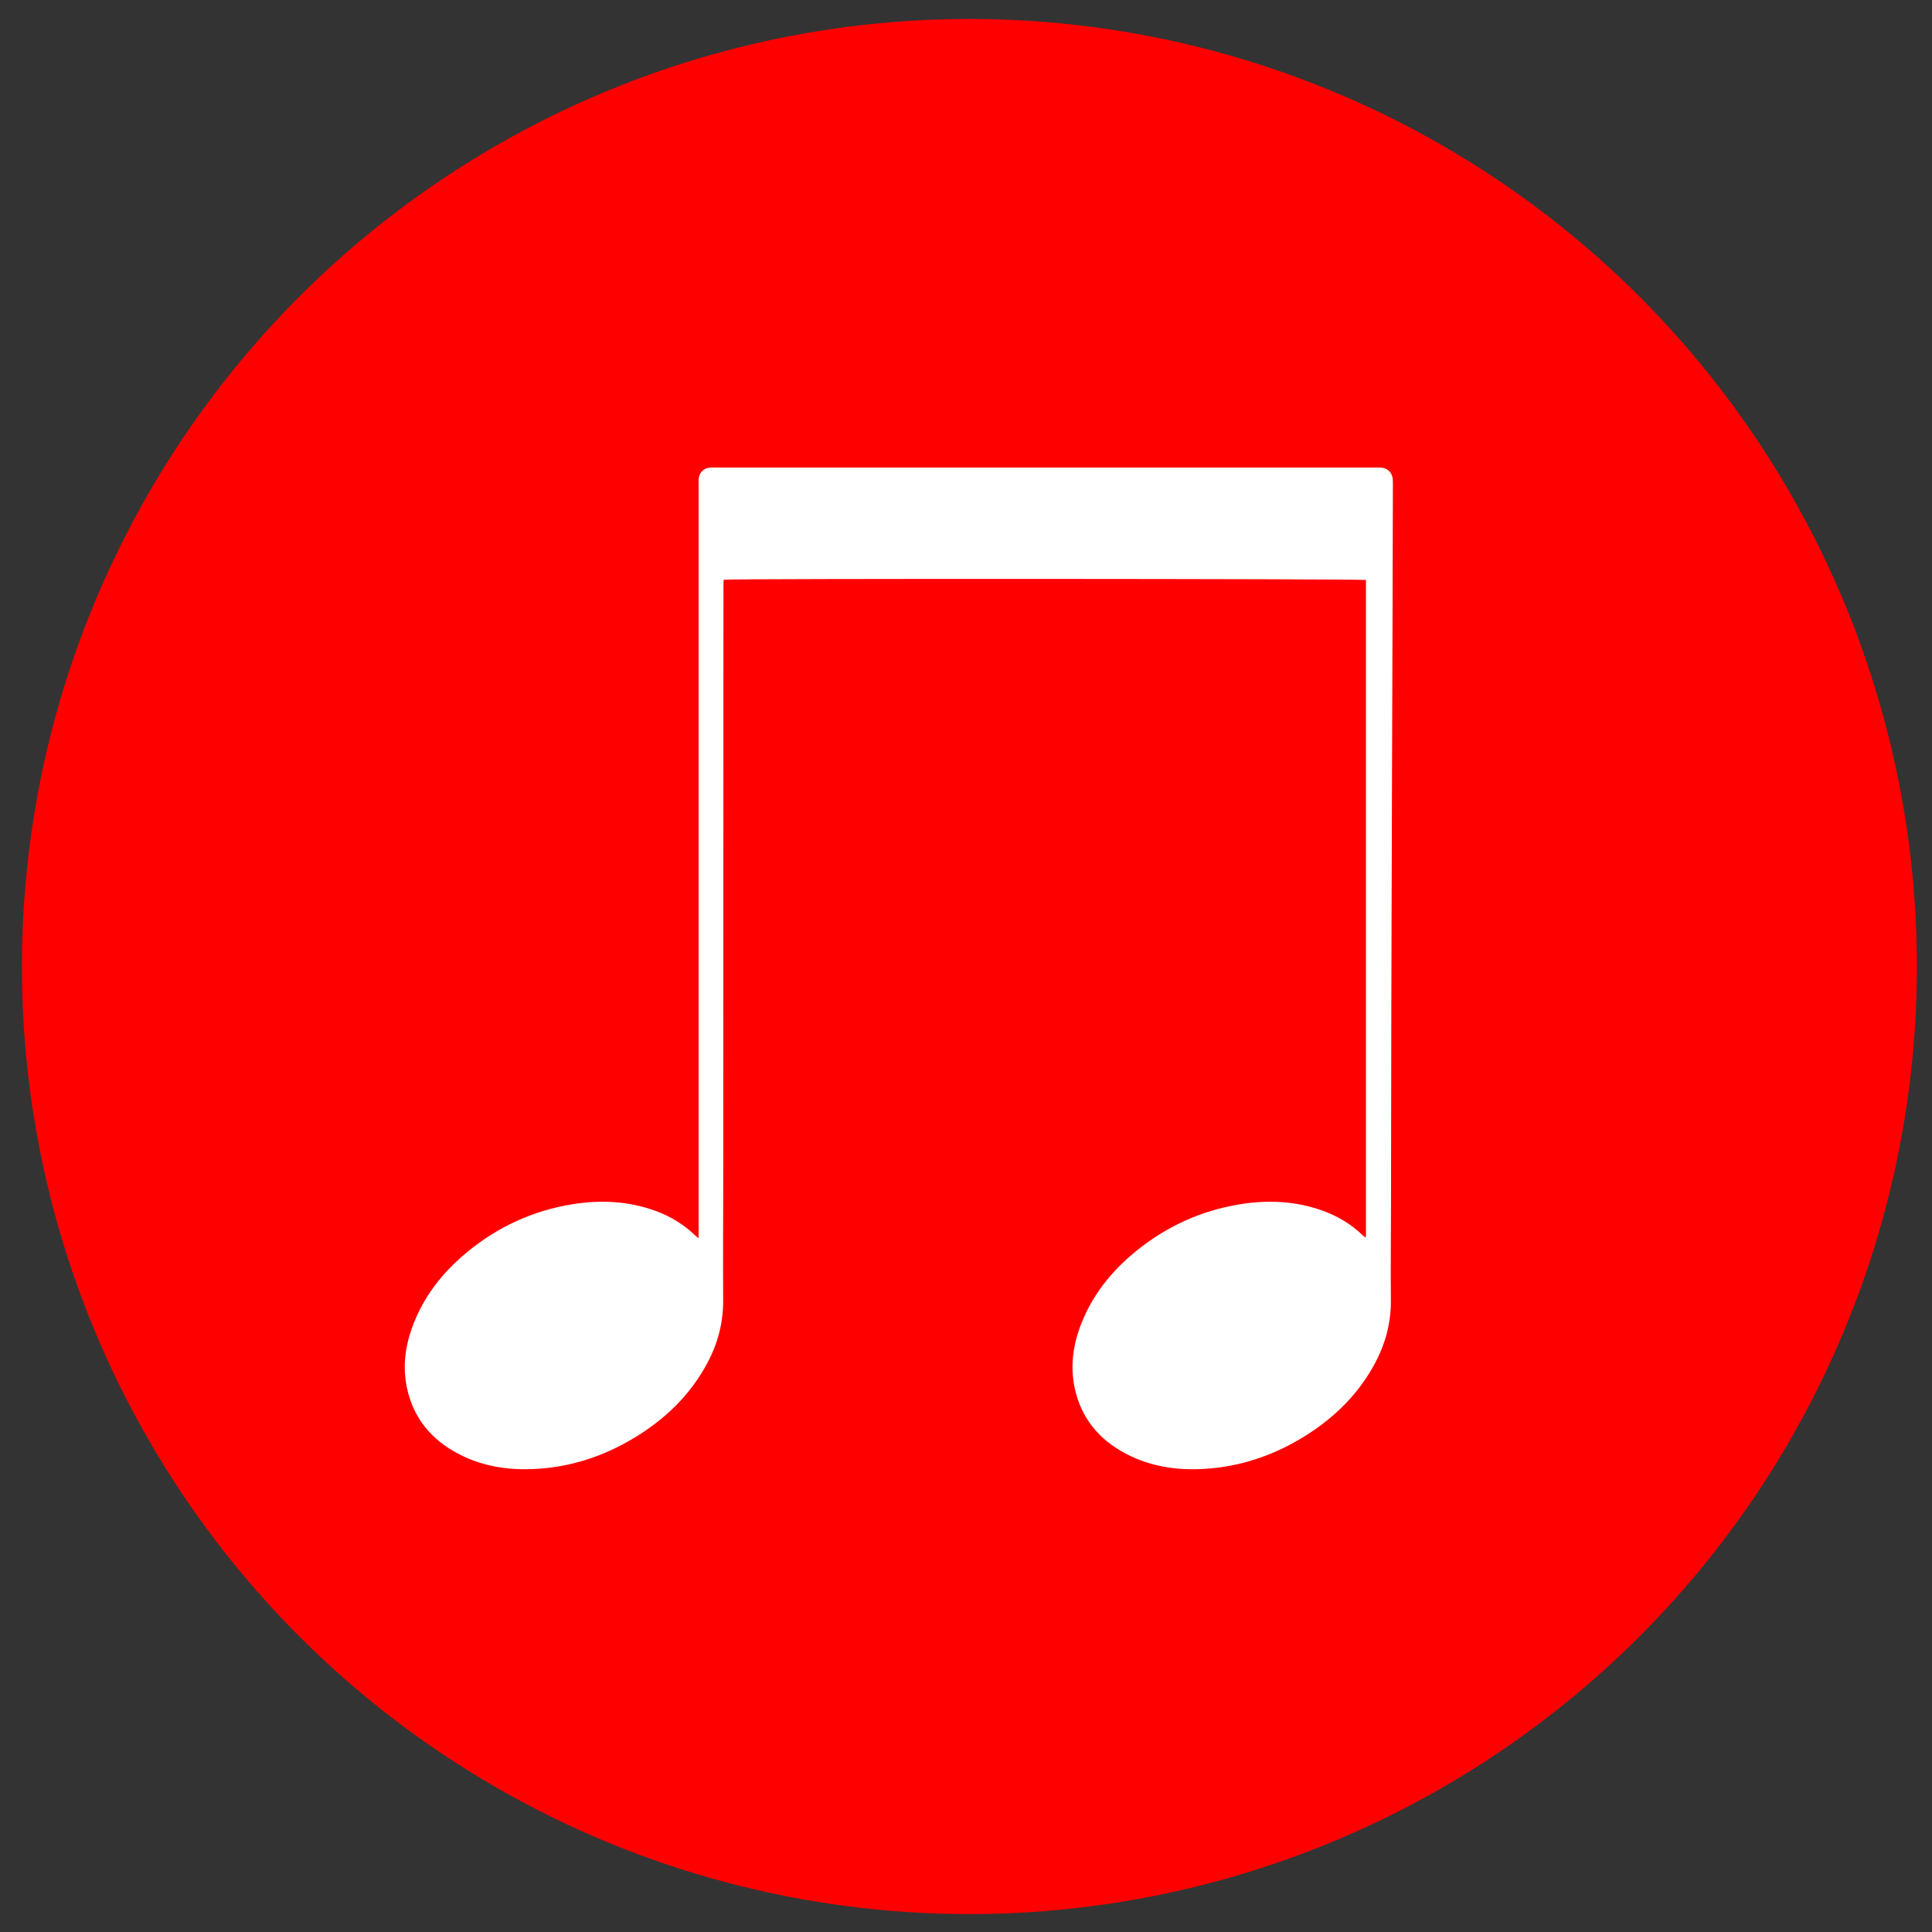 <?xml version="1.0" encoding="UTF-8" standalone="no"?>
<!DOCTYPE svg PUBLIC "-//W3C//DTD SVG 1.1//EN" "http://www.w3.org/Graphics/SVG/1.1/DTD/svg11.dtd">
<svg width="100%" height="100%" viewBox="0 0 80 80" version="1.1" xmlns="http://www.w3.org/2000/svg" xmlns:xlink="http://www.w3.org/1999/xlink" xml:space="preserve" xmlns:serif="http://www.serif.com/" style="fill-rule:evenodd;clip-rule:evenodd;stroke-linejoin:round;stroke-miterlimit:2;">
    <rect x="0" y="0" width="80" height="80" fill="#333333" stroke="none"/>
    <g transform="matrix(1,0,0,1,-92.831,-463.329)">
        <g transform="matrix(1,0,0,1.948,50.614,95.741)">
            <g id="CTA_play.afdesign" transform="matrix(0.8,0,0,0.411,82.216,209.282)">
                <g transform="matrix(1,0,0,1,-50,-50)">
                    <g transform="matrix(0.493,0,0,0.657,-277.84,-273.766)">
                        <g transform="matrix(1.739,0,0,1.304,946.661,-46.874)">
                            <circle cx="-161.766" cy="413.752" r="57.203" style="fill:rgb(255,0,0);"/>
                        </g>
                        <g transform="matrix(0.259,0,0,0.194,636.918,465.889)">
                            <path d="M0,248.232L0,-57.029C0,-57.909 -0.034,-58.79 0.014,-59.668C0.164,-62.398 2.015,-64.283 4.721,-64.475C5.358,-64.519 6,-64.493 6.64,-64.493L274.781,-64.493C275.262,-64.493 275.741,-64.505 276.221,-64.488C279.316,-64.377 281.259,-62.488 281.412,-59.372C281.479,-58.016 281.435,-56.653 281.435,-55.294C281.422,-19.223 280.705,141.388 280.676,235.044C280.672,247.76 280.485,260.477 280.63,273.191C280.741,282.734 278.296,291.52 273.74,299.793C267.303,311.478 258.123,320.577 246.99,327.75C235.114,335.402 222.171,340.245 208.075,341.591C195.936,342.751 184.114,341.439 173.133,335.64C162.289,329.914 155.095,321.226 152.481,309.122C150.589,300.359 151.736,291.78 154.91,283.459C159.443,271.576 167.071,261.944 176.786,253.917C189.317,243.563 203.632,236.981 219.687,234.419C230.891,232.632 241.992,233.131 252.793,236.999C258.97,239.21 264.501,242.472 269.226,247.056C269.508,247.33 269.837,247.554 270.154,247.789C270.2,247.823 270.297,247.786 270.522,247.773L270.522,-18.858C268.816,-19.357 13.027,-19.478 10.257,-18.97C10.204,-18.702 10.104,-18.403 10.091,-18.1C10.063,-17.381 10.072,-16.66 10.072,-15.94C10.05,72.197 10.033,130.335 10.003,218.472C9.998,236.787 9.847,255.102 9.957,273.416C10.01,282.447 7.817,290.822 3.63,298.721C-3.34,311.873 -13.671,321.783 -26.326,329.378C-37.514,336.093 -49.579,340.358 -62.586,341.59C-74.727,342.741 -86.549,341.446 -97.53,335.645C-108.285,329.962 -115.458,321.371 -118.133,309.365C-119.991,301.026 -119.083,292.821 -116.258,284.82C-111.848,272.33 -103.998,262.277 -93.898,253.923C-81.373,243.564 -67.053,236.987 -50.999,234.421C-39.626,232.604 -28.37,233.146 -17.439,237.154C-11.516,239.326 -6.196,242.497 -1.626,246.88C-1.244,247.247 -0.812,247.56 0,248.232" style="fill:white;fill-rule:nonzero;"/>
                        </g>
                    </g>
                </g>
            </g>
        </g>
    </g>
</svg>
